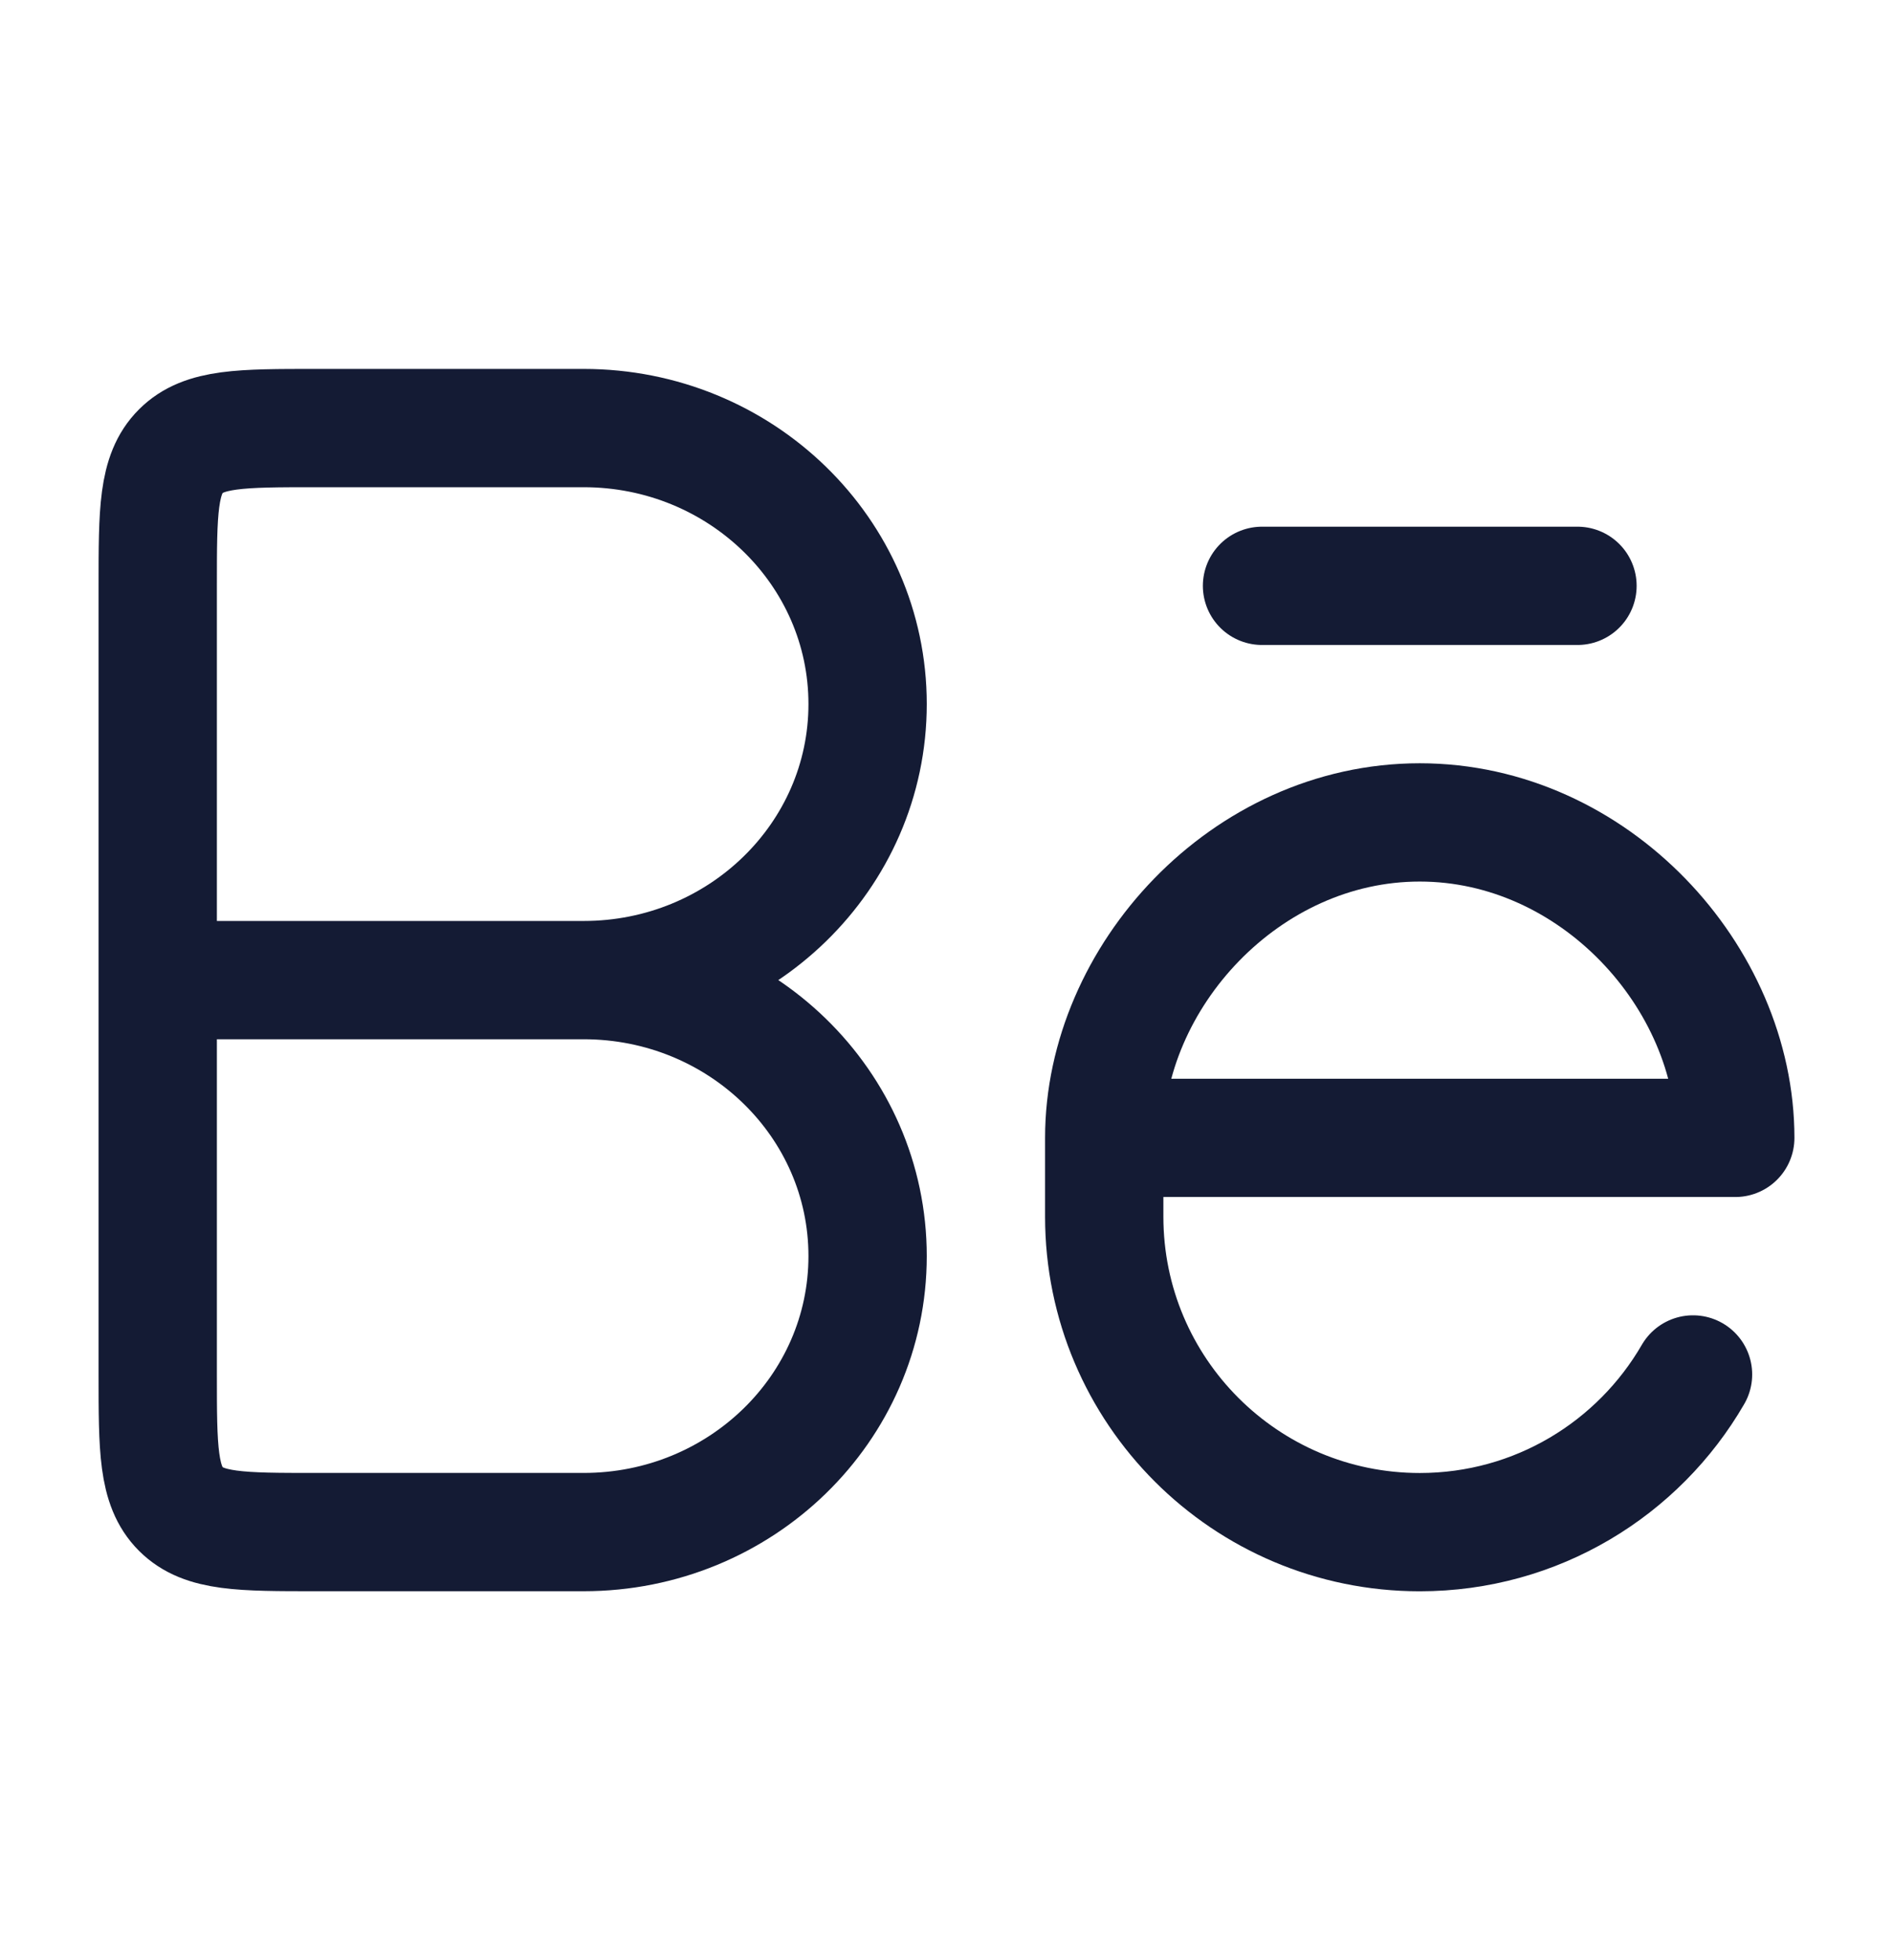 <svg width="28" height="29" viewBox="0 0 28 29" fill="none" xmlns="http://www.w3.org/2000/svg">
<path d="M2.333 14.5H8.896M8.633 6.333H4.667C3.567 6.333 3.017 6.333 2.675 6.675C2.333 7.016 2.333 7.566 2.333 8.666V20.333C2.333 21.433 2.333 21.983 2.675 22.325C3.017 22.666 3.567 22.666 4.667 22.666H8.633C10.953 22.666 12.833 20.838 12.833 18.583C12.833 16.328 10.953 14.5 8.633 14.5C10.953 14.5 12.833 12.671 12.833 10.416C12.833 8.161 10.953 6.333 8.633 6.333Z" stroke="#141B34" stroke-width="1.75" stroke-linecap="round" stroke-linejoin="round"/>
<path d="M23.333 8.667H18.667M16.333 16.834H25.667C25.667 14.452 23.577 12.167 21 12.167C18.423 12.167 16.333 14.452 16.333 16.834ZM16.333 16.834V18C16.333 20.578 18.423 22.667 21 22.667C22.727 22.667 24.235 21.729 25.042 20.334" stroke="#141B34" stroke-width="1.75" stroke-linecap="round" stroke-linejoin="round"/>
</svg>
